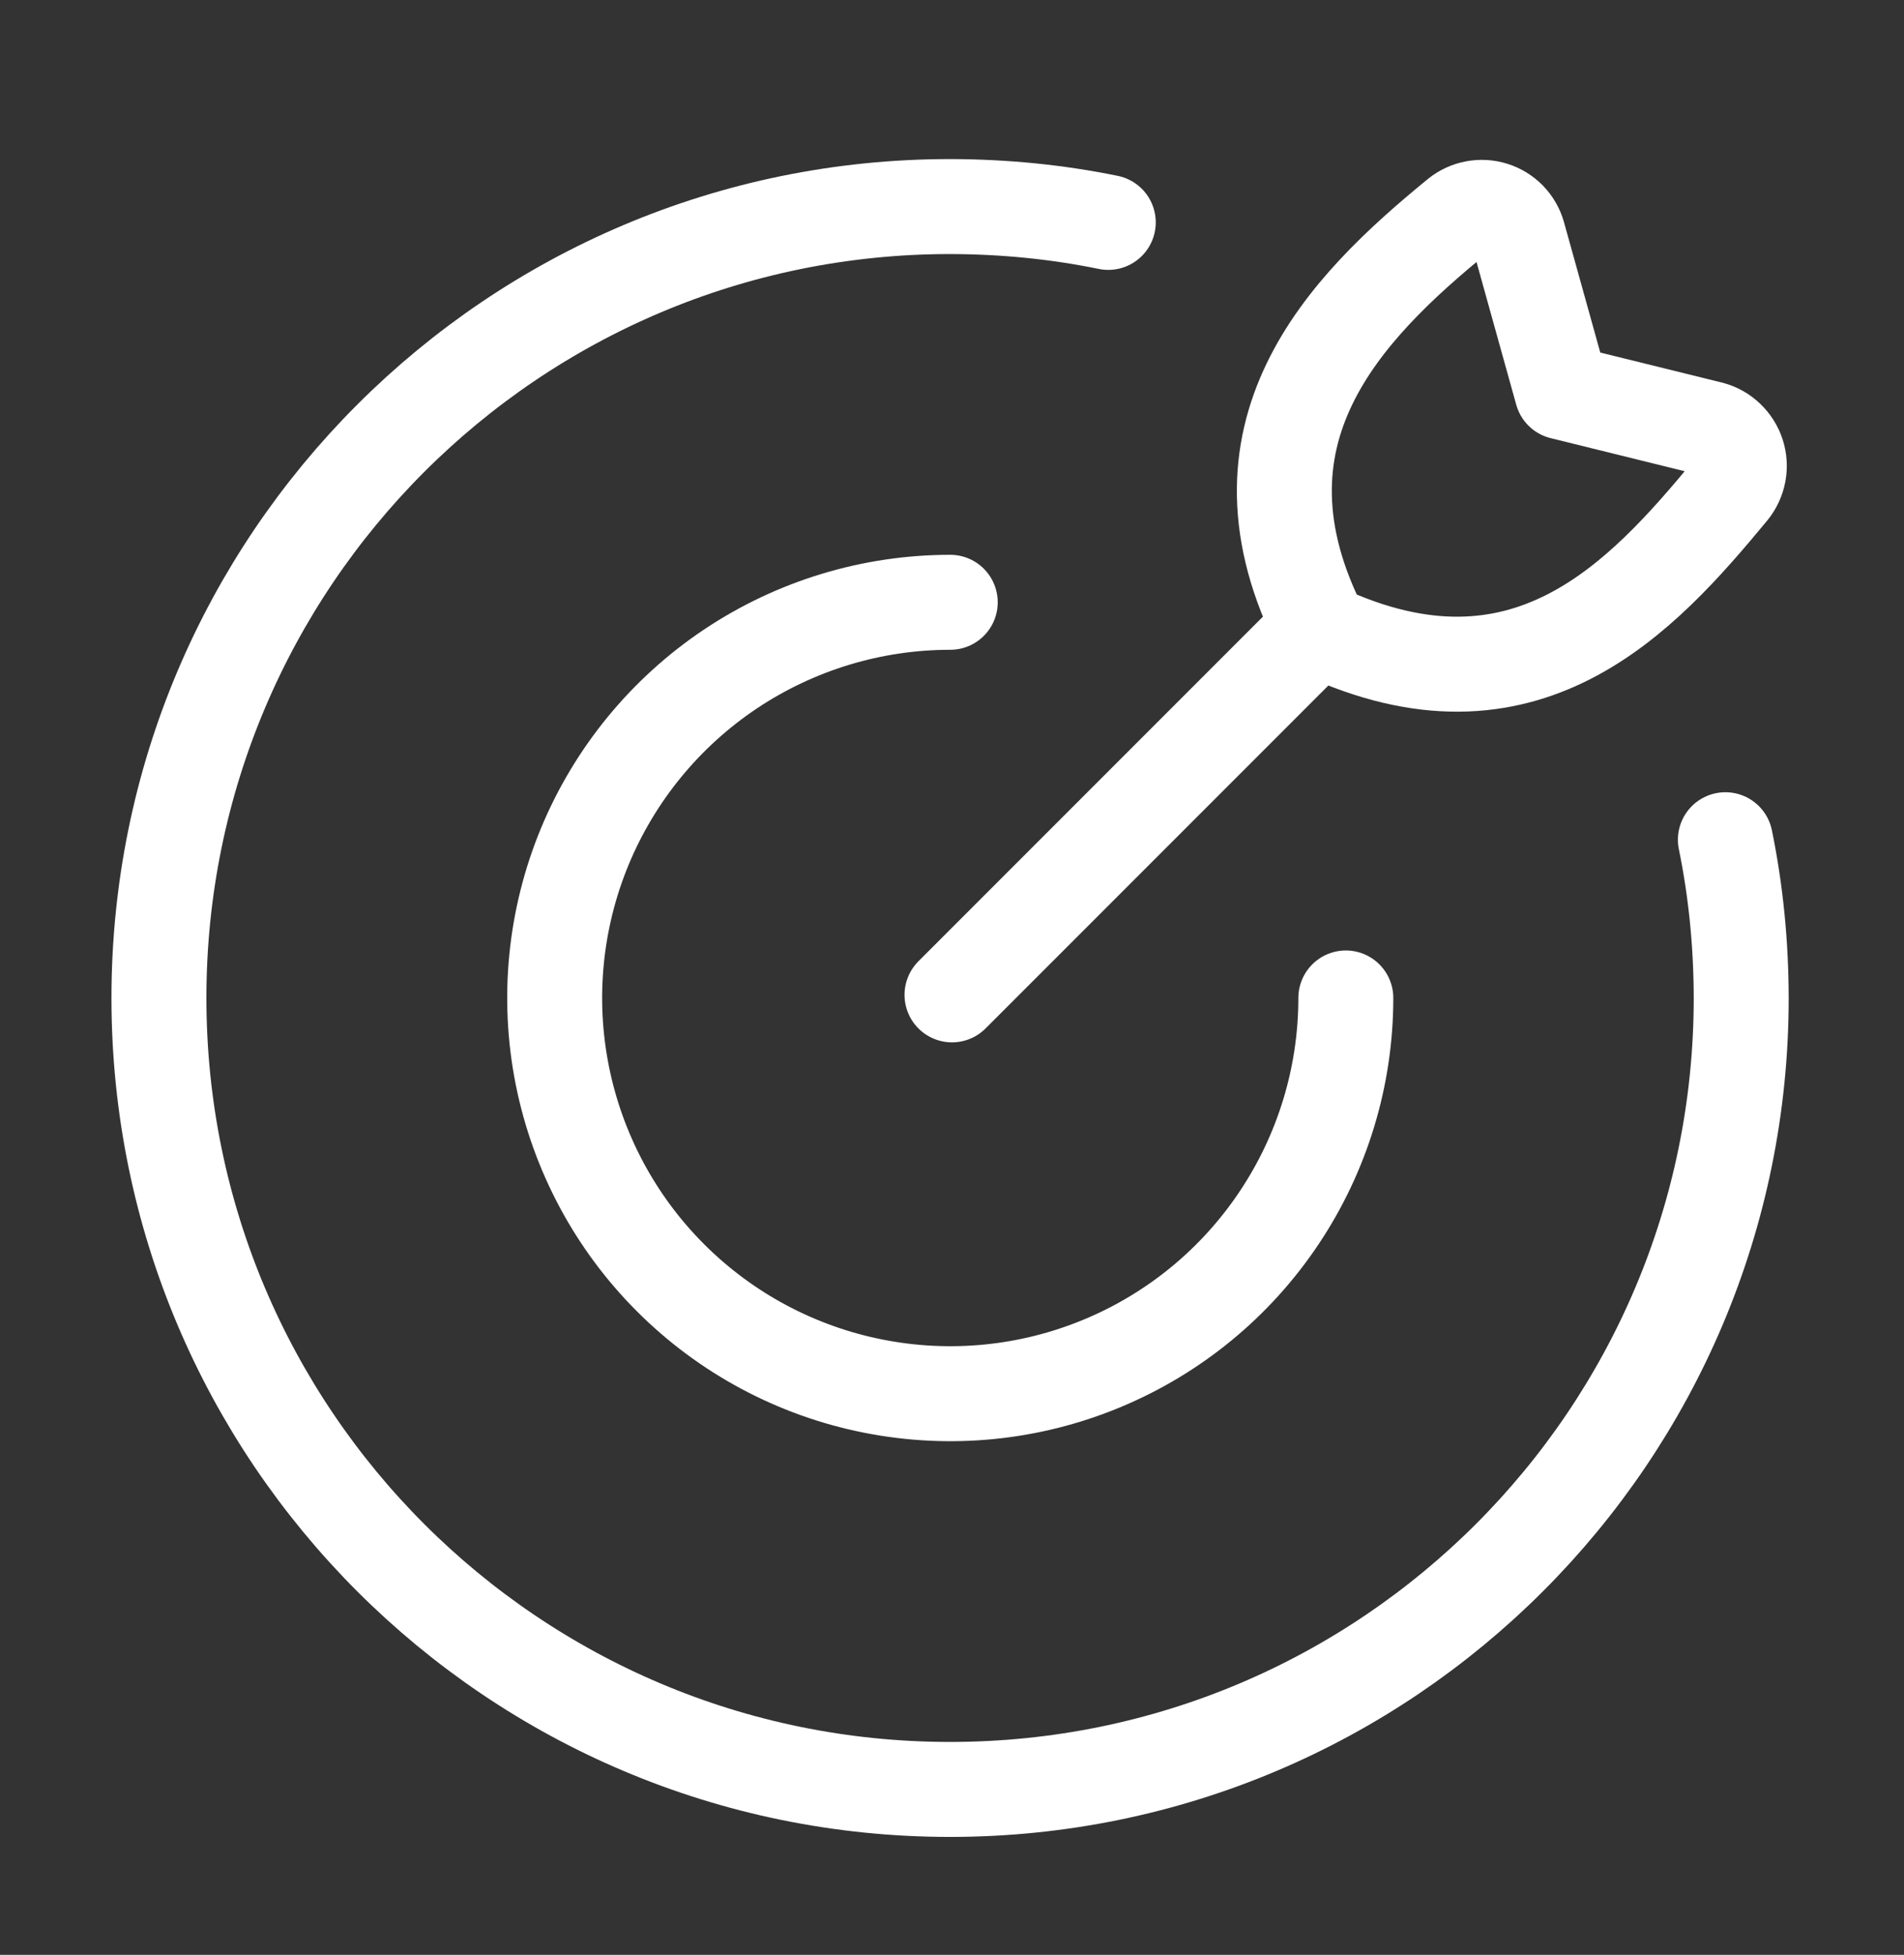 <svg xmlns="http://www.w3.org/2000/svg" width="38" height="39" viewBox="0 0 38 39" fill="none"><rect x="0" y="0" width="38" height="39" fill="#333333" stroke="none"/><path d="M26.86 19.91C26.86 21.472 26.397 22.998 25.529 24.296C24.662 25.595 23.429 26.607 21.986 27.204C20.544 27.802 18.956 27.958 17.425 27.653C15.893 27.349 14.487 26.597 13.383 25.493C12.278 24.389 11.527 22.982 11.222 21.451C10.917 19.919 11.074 18.332 11.671 16.889C12.269 15.447 13.281 14.214 14.579 13.346C15.877 12.479 17.404 12.016 18.965 12.016" stroke="white" stroke-width="1.895" stroke-linecap="round"></path><path d="M22.119 4.437C21.098 4.228 20.046 4.123 18.961 4.121C10.241 4.121 3.172 11.19 3.172 19.911C3.172 28.631 10.241 35.7 18.961 35.7C27.682 35.7 34.751 28.631 34.751 19.911C34.749 18.826 34.644 17.774 34.435 16.753" stroke="white" stroke-width="1.895" stroke-linecap="round"></path><path d="M19 19.848L26.189 12.659M31.174 7.821L30.3 4.682C30.266 4.563 30.202 4.454 30.115 4.364C30.027 4.275 29.92 4.209 29.801 4.172C29.682 4.134 29.556 4.127 29.433 4.15C29.311 4.173 29.196 4.225 29.099 4.303C26.832 6.155 24.362 8.652 26.378 12.588C30.443 14.483 32.764 11.928 34.542 9.779C34.622 9.68 34.676 9.563 34.7 9.437C34.724 9.312 34.716 9.183 34.677 9.061C34.638 8.94 34.569 8.83 34.477 8.742C34.386 8.653 34.273 8.589 34.15 8.555L31.174 7.821Z" stroke="white" stroke-width="1.895" stroke-linecap="round" stroke-linejoin="round"></path></svg>